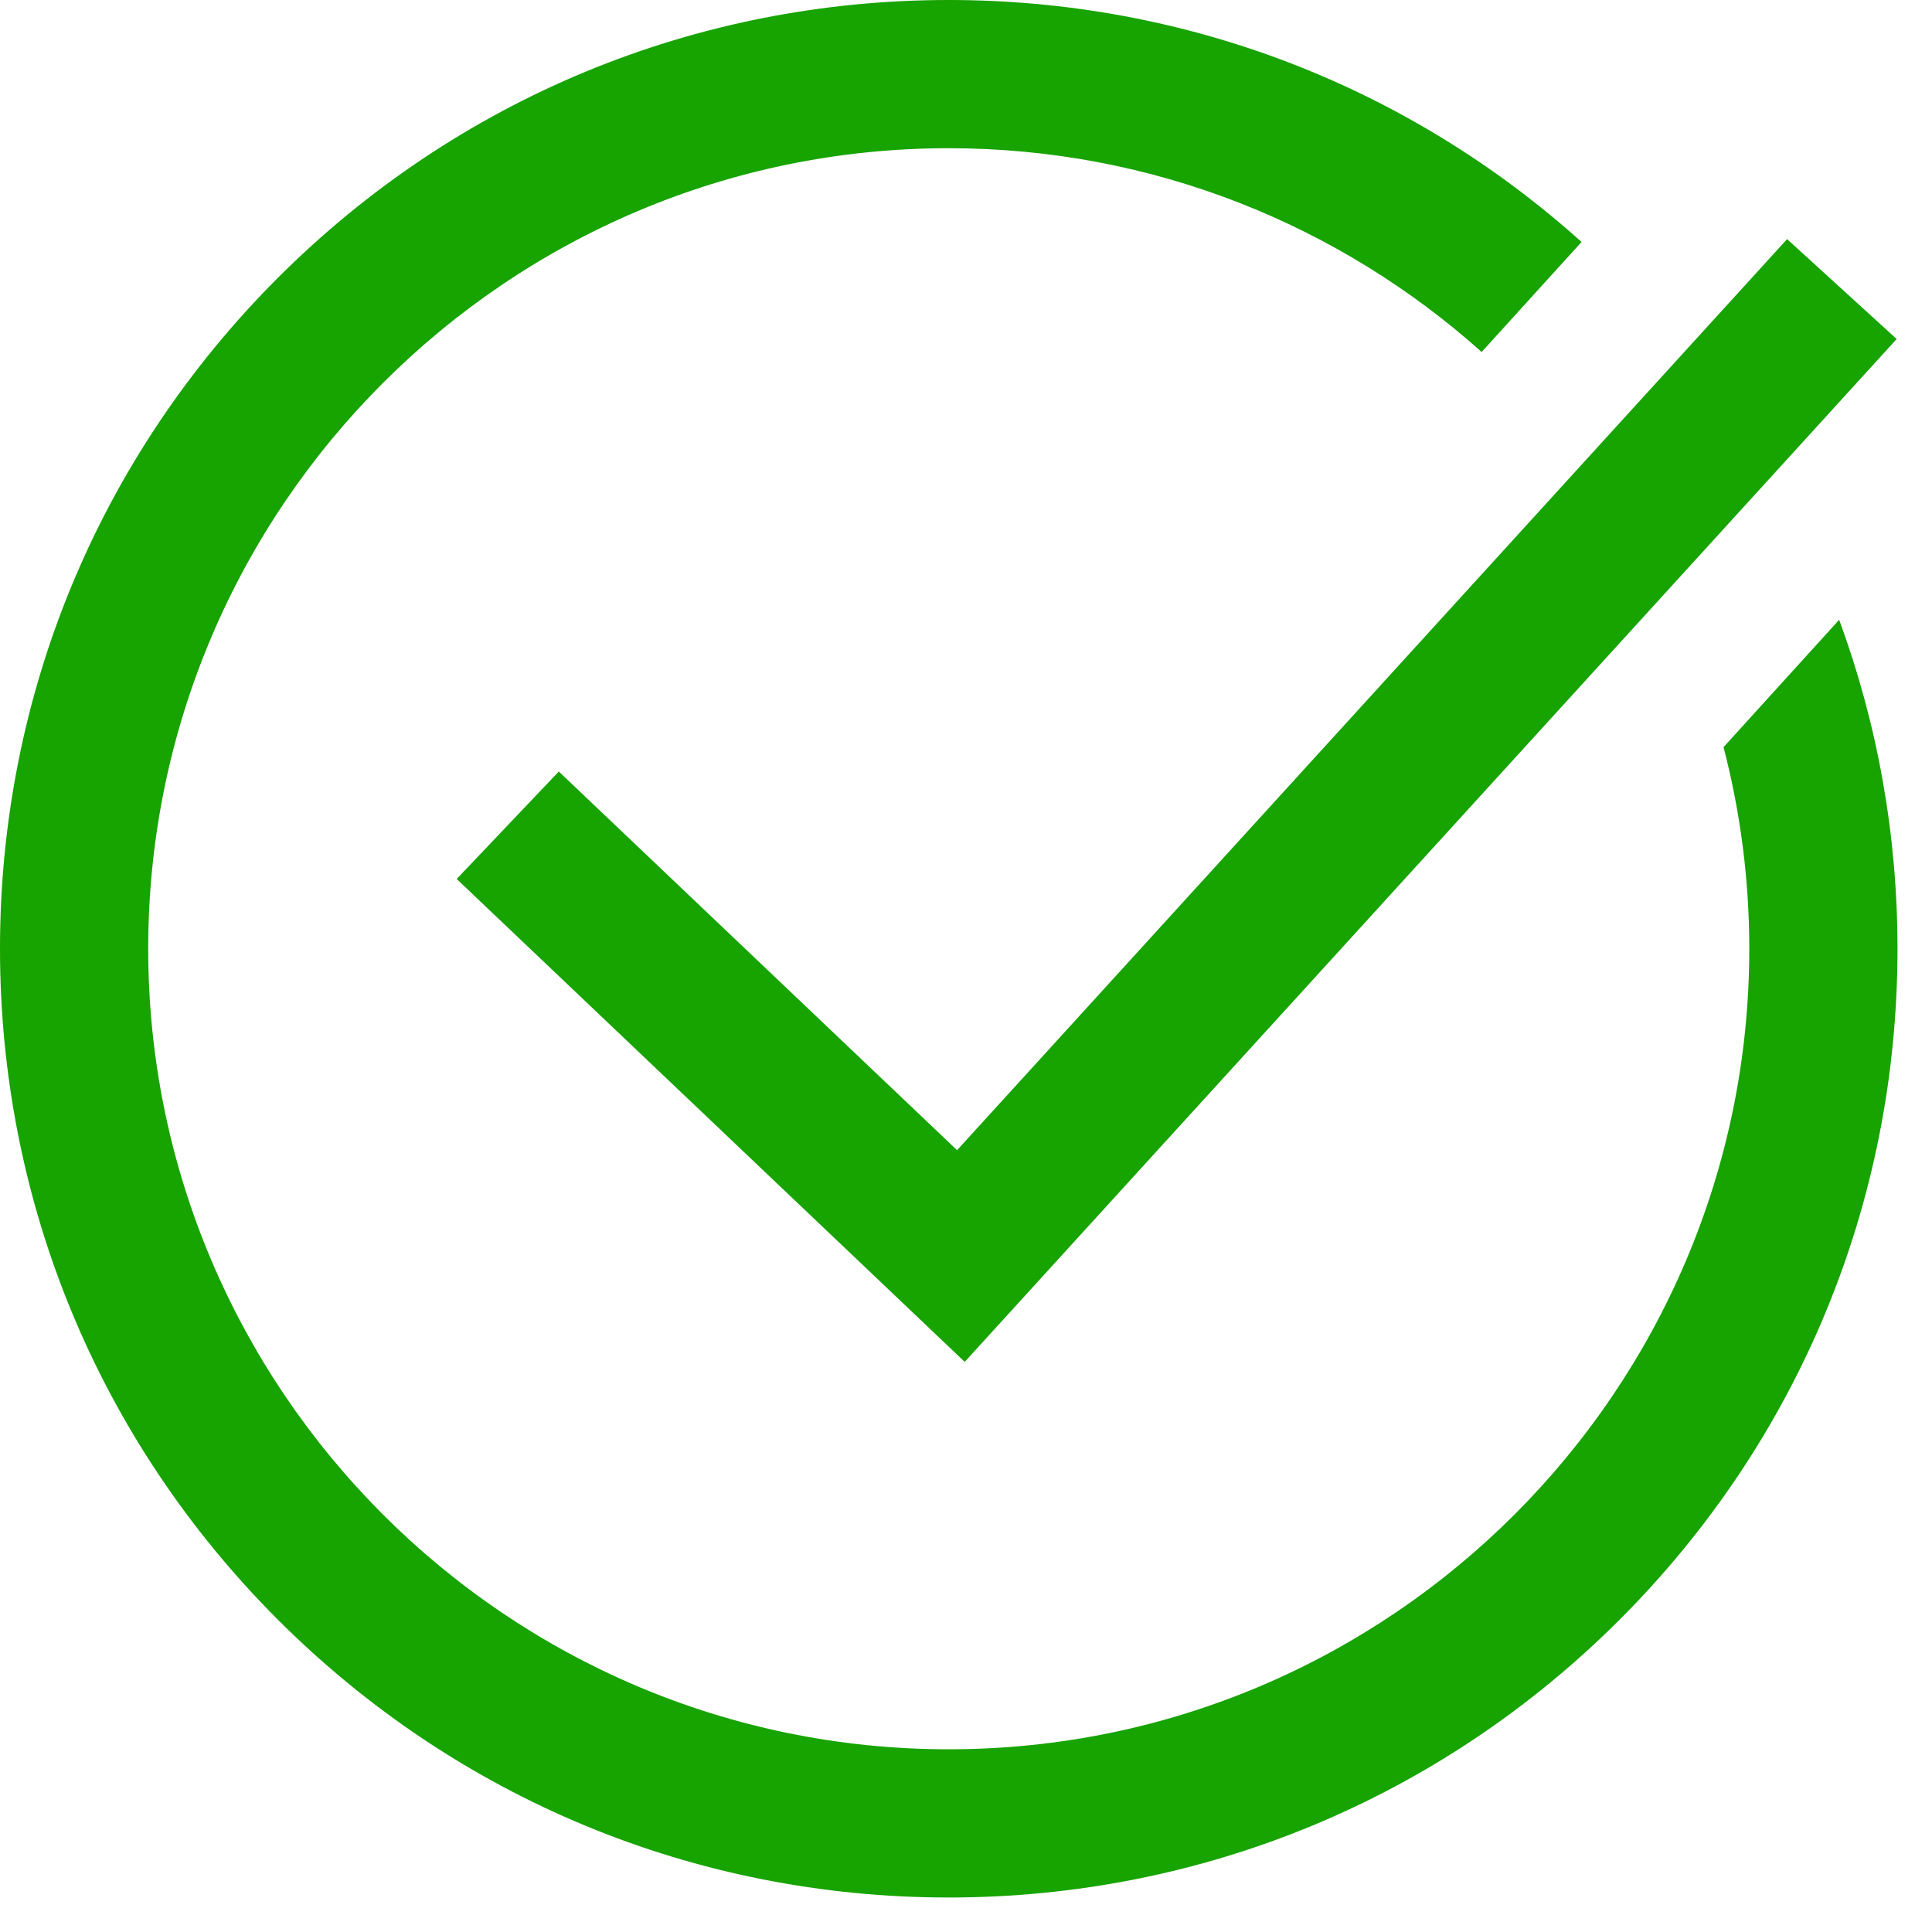 <svg width="21" height="21" viewBox="0 0 21 21" fill="none" xmlns="http://www.w3.org/2000/svg">
<path d="M10.403 12.502L19.425 2.599L20.616 3.685L10.486 14.803L4.964 9.554L6.074 8.386L10.403 12.502ZM19.991 6.737L18.734 8.121C18.916 8.821 19.014 9.556 19.014 10.312C19.014 15.11 15.11 19.014 10.312 19.014C5.515 19.014 1.611 15.11 1.611 10.312C1.611 5.515 5.515 1.611 10.312 1.611C12.535 1.611 14.565 2.449 16.105 3.826L17.191 2.63C15.298 0.93 12.877 0 10.312 0C7.558 0 4.968 1.073 3.02 3.02C1.073 4.968 0 7.558 0 10.312C0 13.067 1.073 15.657 3.02 17.605C4.968 19.552 7.558 20.625 10.312 20.625C13.067 20.625 15.657 19.552 17.605 17.605C19.552 15.657 20.625 13.067 20.625 10.312C20.625 9.073 20.407 7.867 19.991 6.737Z" fill="#17A300"/>
</svg>
